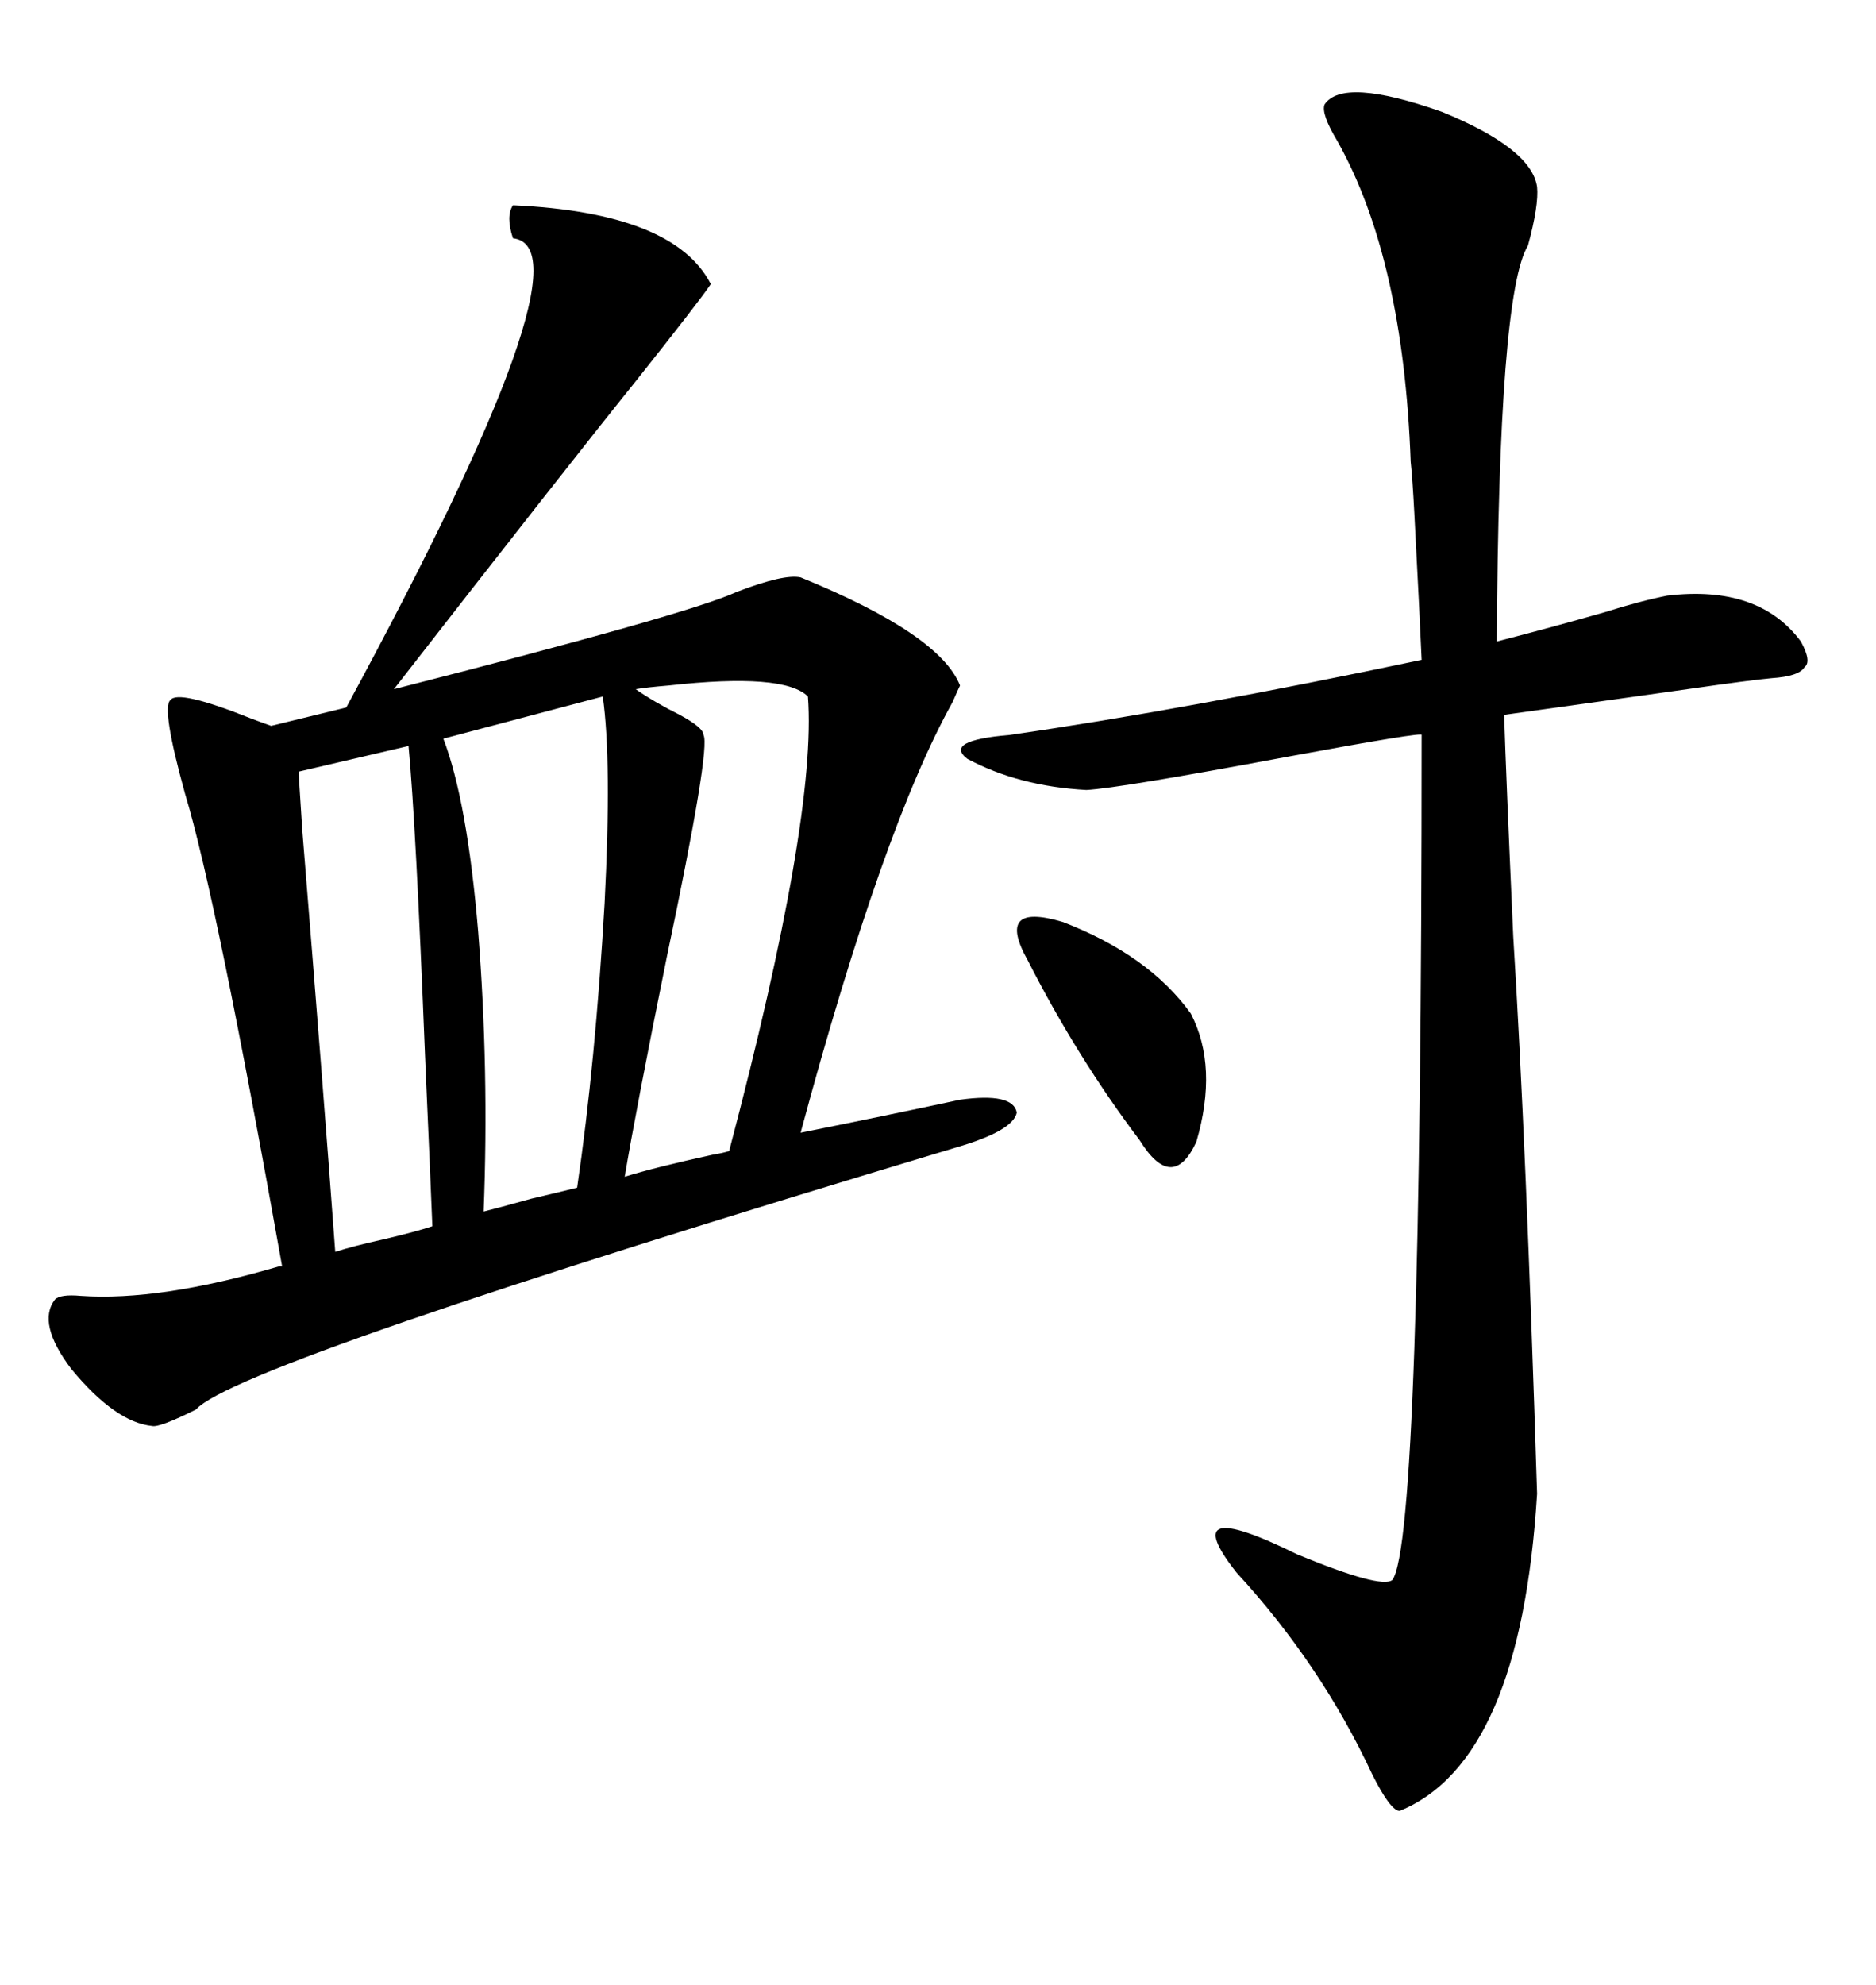 <svg xmlns="http://www.w3.org/2000/svg" xmlns:xlink="http://www.w3.org/1999/xlink" width="300" height="317.285"><path d="M8.79 207.71L8.79 207.71Q9.67 206.84 12.89 207.13L12.89 207.13Q25.49 208.01 44.53 202.44L44.53 202.44L45.12 202.44Q34.57 143.26 29.59 126.86L29.59 126.86Q25.78 113.09 27.25 111.91L27.25 111.91Q28.42 110.16 40.14 114.84L40.14 114.84Q42.48 115.72 43.36 116.02L43.36 116.02L55.37 113.09Q95.21 39.55 82.03 38.09L82.03 38.09Q80.86 34.57 82.03 32.81L82.03 32.81Q107.81 33.98 113.67 45.41L113.67 45.41Q111.91 48.05 101.66 60.94L101.66 60.94Q90.82 74.41 62.99 110.16L62.99 110.16Q110.16 98.14 117.77 94.63L117.77 94.63Q125.39 91.70 128.03 92.29L128.03 92.29Q150.29 101.37 153.52 109.57L153.52 109.57Q153.22 110.16 152.34 112.21L152.34 112.21Q141.21 132.13 128.03 181.05L128.03 181.05Q141.21 178.42 153.52 175.78L153.52 175.78Q162.01 174.61 162.60 177.83L162.60 177.83Q162.01 180.76 152.93 183.40L152.93 183.40Q37.79 217.97 31.35 225.29L31.35 225.29Q25.49 228.22 24.32 227.93L24.32 227.93Q18.46 227.34 11.43 218.85L11.43 218.85Q5.86 211.52 8.79 207.71ZM211.82 16.70L211.82 16.70Q214.75 12.30 230.57 17.87L230.57 17.87Q244.92 23.73 245.80 29.88L245.80 29.88Q246.09 32.81 244.34 39.26L244.34 39.26Q239.65 46.88 239.36 102.54L239.36 102.54Q248.44 100.20 256.64 97.85L256.64 97.85Q262.21 96.09 266.60 95.21L266.60 95.21Q281.25 93.46 287.99 102.54L287.99 102.54Q289.75 105.76 288.57 106.64L288.57 106.64Q287.70 108.11 283.30 108.40L283.30 108.40Q280.08 108.69 269.82 110.16L269.82 110.16Q246.97 113.38 240.53 114.26L240.53 114.26Q240.82 123.63 241.99 149.71L241.99 149.71Q244.04 182.52 245.80 238.77L245.80 238.77Q243.16 281.54 223.83 289.45L223.83 289.45Q222.36 289.45 219.43 283.59L219.43 283.59Q211.23 266.02 197.75 251.37L197.75 251.37Q187.79 238.77 207.42 248.44L207.42 248.44Q220.90 254.00 222.66 252.54L222.66 252.54Q227.34 246.09 227.34 117.48L227.34 117.48Q227.93 116.89 205.66 121.00L205.66 121.00Q179.00 125.98 173.73 126.27L173.73 126.27Q162.89 125.68 154.69 121.29L154.69 121.29Q150.88 118.36 161.43 117.48L161.43 117.48Q189.84 113.38 227.34 105.47L227.34 105.47Q227.05 98.73 226.17 82.03L226.17 82.03Q225.88 76.46 225.59 73.83L225.59 73.83Q224.41 41.31 213.87 22.56L213.87 22.56Q211.23 18.16 211.82 16.70ZM96.39 111.33L70.90 118.07Q74.71 128.03 76.46 148.83L76.46 148.83Q78.22 171.09 77.34 193.65L77.34 193.65Q79.69 193.07 84.96 191.60L84.96 191.60Q89.94 190.43 92.29 189.84L92.29 189.84Q95.21 169.92 96.68 144.43L96.68 144.43Q97.85 121.58 96.39 111.33L96.39 111.33ZM112.50 117.48L112.50 117.48Q113.67 119.53 106.64 152.93L106.64 152.93Q101.66 177.54 99.90 188.09L99.90 188.09Q104.59 186.62 113.96 184.57L113.96 184.57Q115.72 184.28 116.60 183.98L116.60 183.98Q130.66 130.66 129.20 111.33L129.20 111.33Q125.39 107.52 106.93 109.57L106.93 109.57Q103.42 109.86 101.66 110.16L101.66 110.16Q104.59 112.21 108.69 114.26L108.69 114.26Q112.50 116.31 112.50 117.48ZM65.33 119.24L47.75 123.34Q47.75 123.63 48.34 132.71L48.34 132.71Q51.86 176.07 53.61 200.10L53.61 200.10Q56.25 199.22 61.52 198.05L61.52 198.05Q66.50 196.88 69.14 196.00L69.14 196.00Q68.85 188.67 67.97 168.75L67.97 168.75Q66.50 131.54 65.33 119.24L65.33 119.24ZM190.43 162.01L190.43 162.01Q194.82 170.51 191.31 182.52L191.31 182.52Q187.50 190.72 182.23 182.23L182.23 182.23Q172.27 169.04 164.36 153.52L164.36 153.52Q159.08 144.14 169.92 147.36L169.92 147.36Q183.69 152.64 190.43 162.01Z"/></svg>